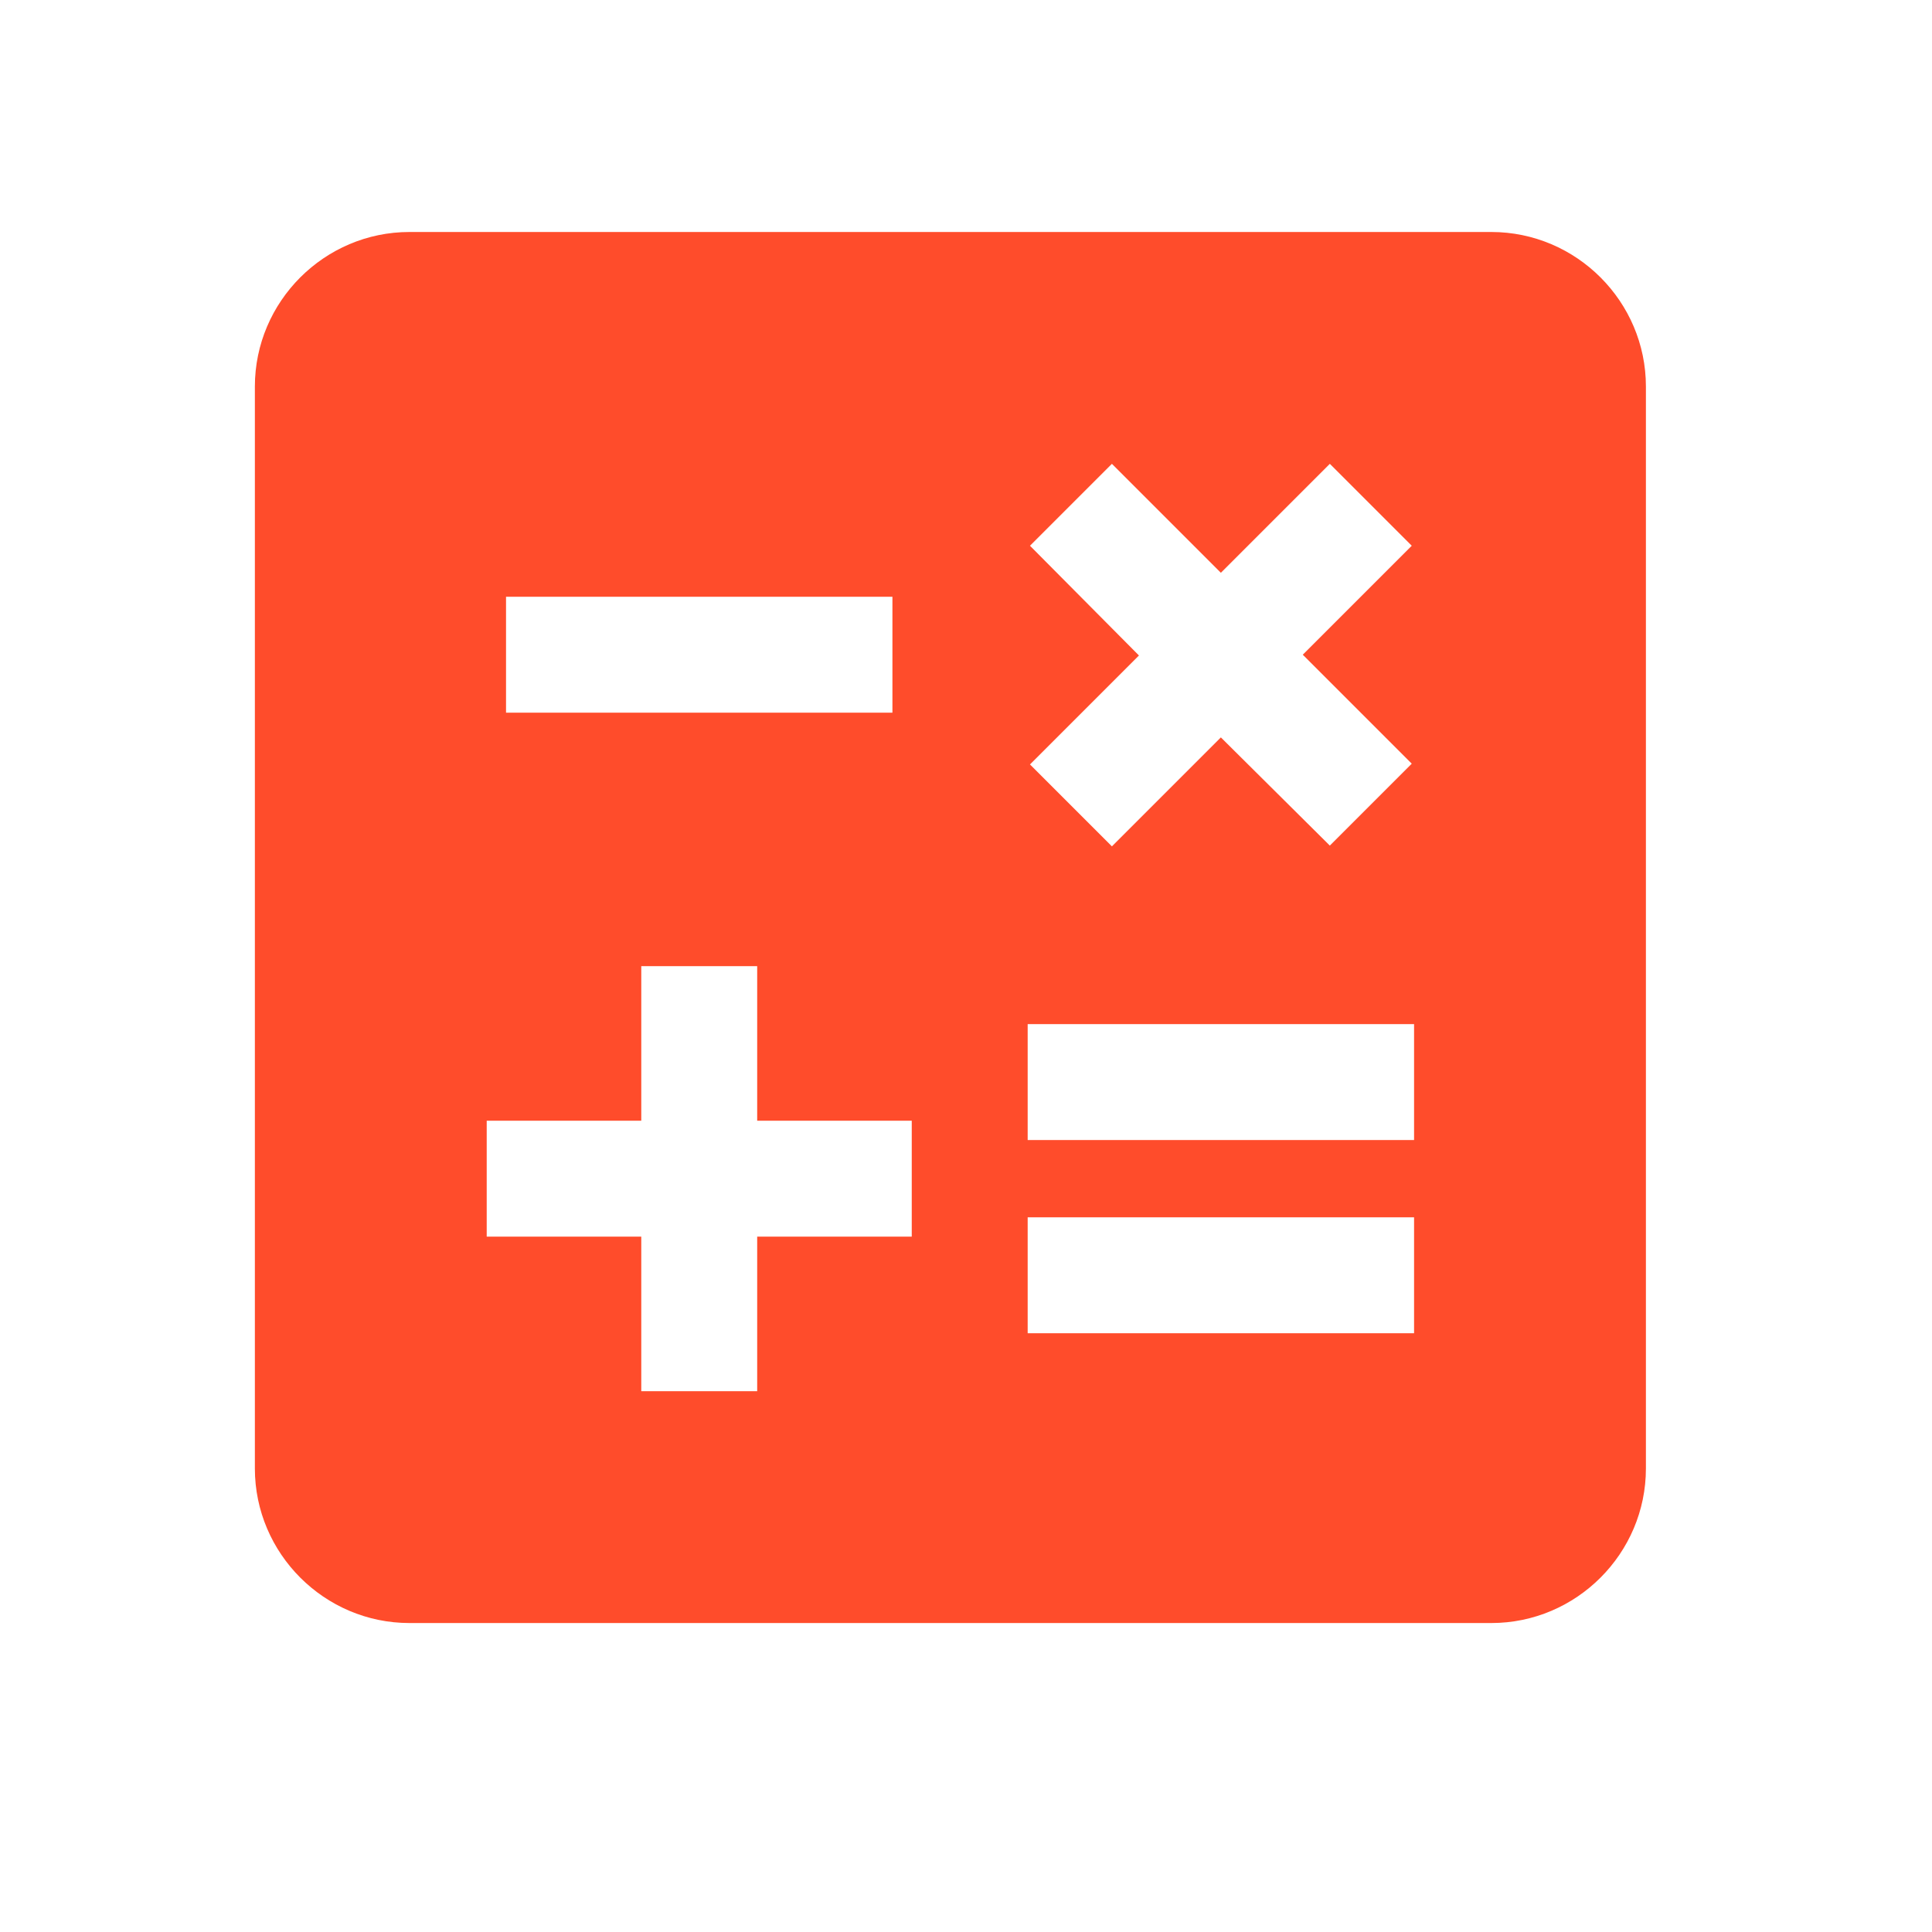 <svg width="25" height="25" viewBox="0 0 25 25" fill="none" xmlns="http://www.w3.org/2000/svg">
<path d="M19.298 3.002H5.298C4.198 3.002 3.298 3.902 3.298 5.002V19.002C3.298 20.102 4.198 21.002 5.298 21.002H19.298C20.398 21.002 21.298 20.102 21.298 19.002V5.002C21.298 3.902 20.398 3.002 19.298 3.002ZM13.328 7.062L14.388 6.002L15.798 7.412L17.208 6.002L18.268 7.062L16.858 8.472L18.268 9.882L17.208 10.942L15.798 9.542L14.388 10.952L13.328 9.892L14.738 8.482L13.328 7.062ZM6.548 7.722H11.548V9.222H6.548V7.722ZM11.798 16.002H9.798V18.002H8.298V16.002H6.298V14.502H8.298V12.502H9.798V14.502H11.798V16.002ZM18.298 17.252H13.298V15.752H18.298V17.252ZM18.298 14.752H13.298V13.252H18.298V14.752Z" fill="#FF4C2B"/>
</svg>
